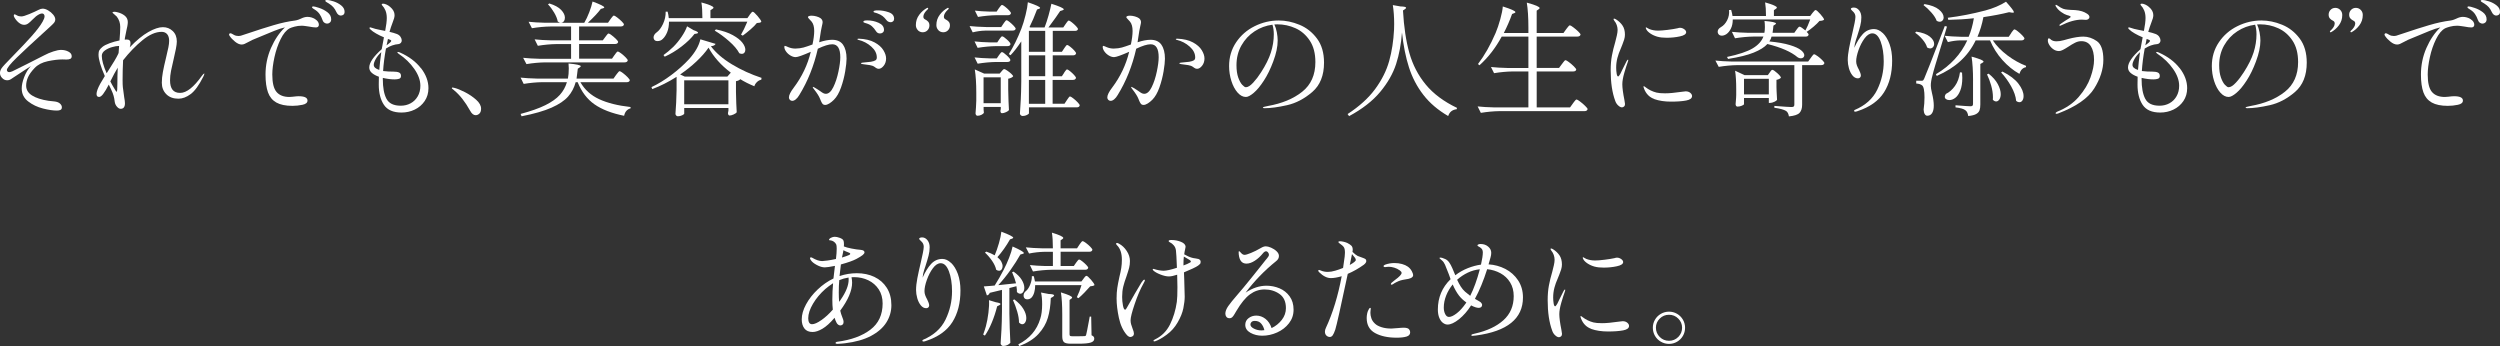 <?xml version="1.0" encoding="UTF-8"?>
<svg id="_レイヤー_2" data-name="レイヤー 2" xmlns="http://www.w3.org/2000/svg" viewBox="0 0 870.11 120.46">
  <rect x="0" y="0" width="870.11" height="120.46" fill="#333333" stroke="none"/>
  <defs>
    <style>
      .cls-1 {
        fill: #fff;
        stroke-width: 0px;
      }
    </style>
  </defs>
  <g id="_レイヤー_1-2" data-name="レイヤー 1">
    <g>
      <path class="cls-1" d="M14.92,37.75c-1.92-.49-3.63-1.3-5.12-2.45-1.49-1.15-2.24-2.65-2.24-4.52,0-1.15.29-2.46.86-3.96.57-1.49,1.35-2.77,2.32-3.83-1,.63-2.79,1.81-5.38,3.53-.95.63-1.45.96-1.5.99-.4.29-.86.43-1.38.43-.66,0-1.24-.26-1.74-.79-.5-.53-.75-1.11-.75-1.74,0-.52.17-1.05.52-1.59.31-.52,1.65-1.96,4-4.34,2.61-2.67,4.78-4.97,6.51-6.9,1.73-1.94,3-3.6,3.8-5.01.46-.8.69-1.43.69-1.89,0-.29-.08-.52-.24-.71-.16-.19-.37-.28-.62-.28-.54,0-1.25.33-2.11.99-.2.14-.63.54-1.29,1.2-.54.57-1.03,1.01-1.46,1.31-.43.3-.89.45-1.38.45-.63,0-1.26-.26-1.89-.77-.63-.52-1.15-1.15-1.55-1.89-.12-.23-.17-.43-.17-.6,0-.26.1-.39.3-.39.11,0,.4.13.86.39.4.23.89.34,1.46.34.54,0,1.48-.28,2.82-.84s2.39-1.04,3.16-1.44c.52-.29,1-.43,1.46-.43.57,0,1.2.2,1.89.6.69.4,1.28.9,1.76,1.48.49.59.73,1.15.73,1.7,0,.37-.11.7-.32.99-.21.29-.48.57-.79.86-.32.29-.56.52-.73.69-.32.32-1.16,1.09-2.54,2.32-3.55,3.21-6.52,5.97-8.9,8.28-2.38,2.31-3.57,3.79-3.57,4.45,0,.17.07.34.21.49.14.16.34.24.6.24s.63-.1,1.12-.3c1.23-.6,2.92-1.44,5.07-2.52,2.15-1.08,4.14-2.09,5.98-3.03,1.03-.55,2.09-1,3.18-1.35,1.09-.36,1.99-.54,2.71-.54.95,0,1.8.2,2.56.6.76.4,1.14.93,1.14,1.59,0,.46-.17.77-.49.92-.33.16-.78.24-1.35.24l-1.33-.04c-1.49,0-3.21.21-5.16.62-1.95.42-3.48,1.21-4.6,2.39-1.09,1.15-1.85,2.21-2.28,3.18-.43.98-.65,1.95-.65,2.92,0,1.43.69,2.58,2.06,3.44,1.38.86,3.28,1.48,5.72,1.85.83.12,1.5.19,2.02.22.86.09,1.51.33,1.96.73.44.4.67.83.67,1.29s-.16.77-.47.92c-.32.16-.73.24-1.25.24-1.35,0-2.98-.24-4.9-.73Z"/>
      <path class="cls-1" d="M71.12,25.71c0,.14-.13.49-.39,1.03-1.49,2.95-2.95,4.96-4.39,6.02-1.43,1.06-2.84,1.59-4.21,1.59-1.81,0-3.22-.52-4.26-1.57-1.03-1.05-1.55-2.37-1.55-3.98,0-1.17.12-2.42.37-3.74.24-1.32.61-2.98,1.1-4.99.37-1.55.64-2.75.82-3.61.17-.86.26-1.61.26-2.24,0-1-.23-1.78-.69-2.32-.46-.54-1.1-.82-1.93-.82-2.06,0-4.28.97-6.64,2.9-2.37,1.93-4.62,4.26-6.77,6.99-.12,2.44-.17,4.73-.17,6.88,0,1.15.03,1.98.09,2.49.09.89.24,2.06.47,3.53.17.89.26,1.58.26,2.06,0,1.29-.5,1.94-1.5,1.94-.43,0-.86-.25-1.29-.75-.43-.5-.69-1.07-.77-1.7-.09-.77-.21-1.47-.39-2.09-.17-.62-.46-1.35-.86-2.21l-.82-1.68c-.69,1.38-1.35,2.48-1.98,3.31-.52.66-.98.99-1.38.99-.6,0-.9-.34-.9-1.03,0-.8.43-1.99,1.29-3.57.72-1.23,1.25-2.12,1.59-2.67-1.46-3.33-2.19-5.82-2.19-7.48,0-.66.1-1.16.3-1.51.2-.34.56-.73,1.07-1.16.52-.43,1.34-.85,2.47-1.27,1.13-.42,2.29-.74,3.46-.97.17-1.95.26-3.51.26-4.69,0-1.35-.4-2.55-1.2-3.61-.17-.2-.47-.47-.88-.8-.42-.33-.62-.54-.62-.62s.06-.15.19-.19c.13-.04.26-.07.41-.07.34,0,.67.04.99.13,1.03.23,1.91.63,2.64,1.2.73.57,1.1,1.32,1.1,2.24,0,.37-.05.84-.15,1.4-.1.56-.22,1.13-.37,1.7-.06.29-.12.57-.17.86-.06.29-.12.56-.17.82-.06.23-.1.46-.13.69-.03.23-.06.45-.09.65.2-.03.44-.04.73-.04.86,0,1.29.41,1.29,1.25,0,.46-.09.95-.26,1.46,2.35-2.44,4.51-4.21,6.49-5.33,1.98-1.12,3.66-1.68,5.03-1.68s2.49.45,3.44,1.35c.95.9,1.42,2.12,1.42,3.63,0,.63-.11,1.48-.32,2.56-.22,1.08-.45,2.16-.71,3.25-.43,1.78-.76,3.25-.99,4.43-.23,1.18-.34,2.26-.34,3.27,0,1.46.29,2.56.86,3.29.57.73,1.46,1.1,2.67,1.1,2.21,0,4.73-1.99,7.57-5.98.4-.52.66-.77.77-.77.06,0,.09.04.09.13ZM37.11,25.5l.69-1.07c1.66-2.58,2.74-4.39,3.22-5.42l.26-.56.17-2.45h-.17c-.57,0-1.33.13-2.26.39-.93.26-1.76.64-2.49,1.16-.73.52-1.1,1.15-1.1,1.89,0,1.46.56,3.48,1.68,6.06ZM40.79,31.3c.04-.43.06-1.12.06-2.06,0-1.95.04-3.84.13-5.68-.75,1.2-1.61,2.79-2.58,4.77.4.8.83,1.58,1.29,2.32.11.17.27.43.47.77.2.34.33.52.39.52.11,0,.19-.21.24-.64Z"/>
      <path class="cls-1" d="M109.71,6.69c.85.53,1.27,1.17,1.27,1.91,0,.32-.09.55-.28.71-.19.16-.42.24-.71.24-.6,0-1.4-.1-2.41-.3-.2-.03-.59-.09-1.16-.17-.57-.09-1.05-.13-1.42-.13-.86,0-1.68.11-2.47.32-.79.21-1.35.41-1.7.58-1.18.63-2.23,1.89-3.16,3.78-.93,1.89-1.65,3.98-2.15,6.28-.5,2.29-.75,4.3-.75,6.02,0,2.9.49,4.92,1.48,6.08.99,1.16,2.49,1.74,4.49,1.74l1.2-.09c.86-.11,1.52-.17,1.98-.17,2.06,0,3.1.5,3.1,1.5,0,.75-.58,1.24-1.74,1.48-1.16.24-2.33.37-3.5.37-2.38,0-4.25-.39-5.61-1.16-1.36-.77-2.33-1.95-2.9-3.53-.57-1.58-.86-3.64-.86-6.19,0-3.27.64-6.36,1.91-9.27,1.28-2.91,2.89-5.3,4.84-7.16l-.34.09c-.8.17-1.94.55-3.42,1.14-1.48.59-3.36,1.37-5.66,2.34l-1.85.77c-.23.11-.73.37-1.5.77-.55.29-.97.5-1.29.65-.32.14-.65.21-.99.21-.72,0-1.48-.33-2.3-.99-.82-.66-1.44-1.32-1.87-1.98-.14-.2-.21-.37-.21-.52,0-.11.04-.21.13-.3s.19-.13.3-.13c.17,0,.36.06.56.17.06.03.3.17.73.41.43.24.96.37,1.59.37.14,0,.39-.03.73-.09.09-.03.96-.32,2.62-.86,3.21-1.09,6.16-2.03,8.84-2.82,2.68-.79,5.15-1.33,7.42-1.61.43-.06.84-.17,1.25-.32.4-.16.66-.26.77-.32.86-.43,1.63-.64,2.32-.64.97,0,1.88.27,2.73.79ZM112.96,7.93c-.32-.19-.55-.49-.69-.92-.29-.83-.64-1.54-1.05-2.13-.42-.59-.97-1.1-1.66-1.53-.09-.06-.22-.14-.41-.26-.19-.11-.32-.21-.41-.3-.09-.09-.13-.17-.13-.26,0-.2.14-.3.43-.3.31,0,1,.17,2.04.52,1.05.34,2.01.85,2.88,1.51.87.66,1.31,1.48,1.31,2.45,0,.49-.14.86-.43,1.12-.29.26-.62.39-.99.39-.29,0-.59-.09-.9-.28ZM117.8,5.14c-.27-.19-.49-.47-.67-.84-.34-.75-.71-1.34-1.1-1.79-.39-.44-.92-.88-1.61-1.31-.17-.11-.35-.22-.54-.32-.19-.1-.34-.2-.47-.3s-.19-.21-.19-.32c0-.17.17-.26.52-.26.63,0,1.44.17,2.43.5.99.33,1.86.8,2.62,1.42.76.62,1.14,1.34,1.14,2.17,0,.49-.14.83-.41,1.03-.27.2-.58.3-.92.3-.26,0-.52-.09-.8-.28Z"/>
      <path class="cls-1" d="M146.52,23.71c1.73,2.25,2.6,4.58,2.6,6.99,0,1.69-.44,3.18-1.31,4.47-.88,1.29-2.03,2.28-3.46,2.97-1.43.69-2.97,1.03-4.6,1.03-2.9,0-4.94-.9-6.13-2.69-1.19-1.79-1.79-4.13-1.79-7.03,0-1.23.01-2.15.04-2.75-1-.34-1.81-.78-2.43-1.31-.62-.53-.92-1.17-.92-1.91,0-1.66,1.45-3.78,4.34-6.36.26-1.52.52-2.89.77-4.13-.98-.4-1.89-.84-2.73-1.33-.85-.49-1.47-.93-1.87-1.33-.06-.06-.14-.14-.26-.26-.12-.11-.17-.21-.17-.3,0-.17.09-.26.26-.26.06,0,.26.06.6.17.69.26,1.57.49,2.64.69,1.07.2,1.73.33,1.96.39.37-1.92.56-3.42.56-4.51,0-1-.16-1.88-.47-2.62-.32-.72-.66-1.26-1.03-1.63-.17-.17-.26-.32-.26-.43,0-.2.16-.3.47-.3s.7.1,1.16.3c.46.2.89.47,1.29.82,1.03.86,1.55,1.82,1.55,2.88,0,.34-.06.72-.17,1.12-.11.4-.3.93-.56,1.59-.37.95-.72,1.98-1.03,3.1,1,.23,1.88.49,2.62.77.54.23.95.56,1.23.99.27.43.41.85.41,1.25,0,.34-.11.63-.34.86-.23.23-.49.36-.77.39-1.49.11-2.95.63-4.39,1.55-.52,2.84-.85,5.45-.99,7.83l.43.04c.83.11,1.91.17,3.22.17.8,0,1.43.1,1.89.3.46.2.69.6.69,1.2,0,.52-.22.85-.67.99-.45.14-.95.21-1.53.21-1.26,0-2.64-.17-4.13-.52v.43c0,2.95.42,5.23,1.27,6.84.85,1.61,2.5,2.41,4.97,2.41,1.26,0,2.41-.28,3.44-.84,1.03-.56,1.86-1.37,2.47-2.43.62-1.06.92-2.29.92-3.7,0-1.86-.7-3.81-2.11-5.83-1.41-2.02-3.2-3.76-5.38-5.22-.34-.23-.52-.42-.52-.56,0-.09.07-.13.21-.13.2,0,.44.07.73.21,3.1,1.38,5.51,3.19,7.25,5.44ZM132.01,24.34c.14-1.83.37-3.9.69-6.19-.8.75-1.44,1.53-1.91,2.37-.47.83-.71,1.52-.71,2.06,0,.77.65,1.36,1.94,1.76ZM135.02,13.54l-.26,1.29-.22.95c.4-.29.77-.58,1.12-.88.34-.3.52-.52.52-.67,0-.11-.09-.22-.26-.32-.17-.1-.34-.17-.49-.21-.16-.04-.27-.08-.32-.11l-.09-.04Z"/>
      <path class="cls-1" d="M157.98,31.35c-.11-.09-.27-.2-.45-.34-.19-.14-.28-.26-.28-.34,0-.14.1-.21.3-.21.11,0,.37.06.77.17.89.23,2.06.72,3.53,1.46,1.46.75,2.76,1.63,3.89,2.64,1.13,1.02,1.7,2.04,1.7,3.08,0,.77-.19,1.35-.58,1.72-.39.37-.82.56-1.31.56-.72,0-1.35-.5-1.89-1.5-1.75-3.15-3.64-5.56-5.68-7.22Z"/>
      <path class="cls-1" d="M214.44,26.06c.11-.14.26-.34.45-.58.19-.24.34-.42.45-.54.11-.11.23-.17.34-.17.17,0,.55.22,1.14.67.59.45,1.13.92,1.63,1.44.5.52.75.88.75,1.08-.12.43-.47.65-1.08.65h-16.12c1.49,2.61,3.67,4.58,6.54,5.91,2.87,1.33,6.51,2.24,10.92,2.73v.47c-.57.14-1.05.43-1.44.86s-.65,1-.8,1.72c-4.3-.86-7.73-2.19-10.3-3.98-2.57-1.79-4.52-4.36-5.87-7.72h-.69c-.52,1.92-1.4,3.59-2.64,5.01-1.25,1.42-3.16,2.7-5.74,3.85-2.58,1.15-6.06,2.15-10.45,3.01l-.34-.82c3.55-.95,6.43-1.96,8.62-3.05,2.19-1.09,3.87-2.28,5.03-3.57,1.16-1.29,1.98-2.77,2.47-4.43h-8.6c-2.04.03-4.19.23-6.45.6l-1.07-2.19c1.58.17,3.48.29,5.72.34h10.75c.2-1,.3-2.18.3-3.53,0-.46-.03-1.03-.09-1.72,2.84.26,4.26.57,4.26.95,0,.11-.12.24-.34.39l-.69.47c-.17,1.52-.32,2.67-.43,3.44h12.86l.9-1.29ZM213.84,19.22c.09-.11.21-.29.39-.54.17-.24.32-.43.45-.56.13-.13.25-.19.37-.19.17,0,.54.21,1.12.64.57.43,1.1.9,1.59,1.4.49.5.73.85.73,1.05-.11.46-.49.69-1.12.69h-27.69c-2.04.03-4.19.23-6.45.6l-1.16-2.19c1.58.17,3.48.29,5.72.34h10.97v-5.12h-5.12c-2.04.03-4.19.23-6.45.6l-1.12-2.24c1.58.17,3.48.29,5.72.34h6.97v-4.82h-7.18c-2.04.03-4.19.23-6.45.6l-1.16-2.24c1.58.17,3.48.29,5.72.34h5.46c-.32,0-.66-.14-1.03-.43-.17-.95-.59-1.98-1.25-3.1s-1.38-2.08-2.15-2.88l.47-.3c1.86.57,3.23,1.32,4.11,2.24.87.92,1.31,1.82,1.31,2.71,0,.49-.12.9-.37,1.23-.24.33-.57.51-.97.54h8.08c.63-1.06,1.21-2.29,1.74-3.68.53-1.39.91-2.63,1.14-3.72,2.72,1,4.08,1.69,4.08,2.06,0,.12-.14.21-.43.3l-.77.21c-1,1.35-2.51,2.95-4.51,4.82h7.01l.86-1.25c.09-.11.22-.29.41-.54.19-.24.34-.42.45-.54.11-.11.23-.17.34-.17.17,0,.54.22,1.12.65.57.43,1.11.9,1.61,1.4.5.5.75.85.75,1.05-.09.46-.46.69-1.12.69h-14.49v4.82h8.26l.86-1.16c.11-.14.25-.32.41-.54.16-.22.29-.38.41-.5.11-.11.23-.17.34-.17.17,0,.53.21,1.08.62.54.42,1.05.86,1.53,1.33.47.47.71.81.71,1.01-.12.46-.47.69-1.08.69h-12.51v5.12h11.44l.86-1.25Z"/>
      <path class="cls-1" d="M235.47,26.75c-2.87,1.81-5.69,3.23-8.47,4.26l-.26-.69c2.26-1.06,4.56-2.46,6.9-4.21,2.34-1.75,4.41-3.6,6.21-5.55,2.12-2.38,3.43-4.67,3.91-6.88l5.29,1.59c-.17.46-.72.73-1.63.82,1.72,2.29,4.17,4.4,7.35,6.32,3.18,1.92,6.61,3.48,10.28,4.69l-.09.64c-.57.12-1.08.39-1.53.84-.45.44-.74.92-.88,1.44-1.78-.72-3.46-1.56-5.03-2.54l.13.09c-.12.14-.31.28-.58.41-.27.13-.58.22-.92.28v3.7c.06,3.01.14,5.38.26,7.09-.14.26-.5.52-1.05.77-.56.26-1.04.39-1.44.39-.17,0-.31-.09-.41-.26s-.15-.37-.15-.6l.17-.86v-.9h-15.39v1.94c0,.17-.24.37-.73.6s-.99.34-1.5.34c-.2,0-.39-.09-.56-.26s-.26-.37-.26-.6c.2-2.49.33-5.25.39-8.26v-4.6ZM260.88,5.2c.09-.09.21-.24.37-.47.16-.23.29-.39.41-.49.11-.1.23-.15.34-.15.26,0,.82.5,1.68,1.51.86,1,1.29,1.66,1.29,1.98-.14.17-.32.28-.54.32-.22.04-.55.08-1.01.11-.54.69-1.29,1.44-2.24,2.26s-1.84,1.53-2.67,2.13l-.6-.34c.63-1.03,1.36-2.54,2.19-4.51h-27.26c0,1.38-.21,2.58-.62,3.61-.42,1.03-.94,1.83-1.57,2.41-.49.49-1.09.73-1.81.73-.6,0-1-.2-1.2-.6-.11-.2-.17-.43-.17-.69,0-.32.09-.62.28-.92.19-.3.44-.57.75-.79.86-.6,1.61-1.59,2.26-2.97.64-1.38.95-2.8.92-4.26h.69c.2.77.33,1.52.39,2.24h11.7c0-2.29-.12-4.11-.34-5.46,2.81.77,4.21,1.38,4.21,1.81,0,.14-.12.29-.34.43l-.73.47v2.75h12.86l.77-1.08ZM241.36,10.49c1.06.34,1.59.65,1.59.9,0,.14-.16.24-.47.3l-.77.13c-1.09,1.43-2.58,2.88-4.47,4.34-1.89,1.46-3.86,2.65-5.89,3.57l-.43-.56c1.09-.77,2.24-1.73,3.44-2.88,1.03-1.03,1.99-2.21,2.88-3.53s1.52-2.52,1.89-3.61l2.24,1.33ZM238.31,26.66h14.84l1.2-1.38c-3.41-2.58-5.99-5.47-7.74-8.69-1.09,1.58-2.49,3.17-4.21,4.79-1.72,1.62-3.61,3.13-5.68,4.54l1.59.73ZM238.13,27.95v8.34h15.39v-8.34h-15.39ZM249.18,10.23c2.38.49,4.34,1.15,5.87,2,1.53.85,2.64,1.72,3.33,2.62.69.9,1.03,1.73,1.03,2.47,0,.43-.12.77-.34,1.03-.23.26-.53.39-.9.39-.23,0-.52-.07-.86-.21-.69-1.32-1.87-2.72-3.55-4.19-1.68-1.48-3.35-2.7-5.01-3.68l.43-.43Z"/>
      <path class="cls-1" d="M293.41,15.59c.82,1.16,1.23,2.77,1.23,4.84,0,1.03-.16,2.49-.47,4.39-.32,1.89-.8,3.77-1.46,5.63-.66,1.86-1.48,3.28-2.45,4.26-.52.52-1.05.95-1.59,1.29-.54.34-1.03.52-1.46.52s-.75-.14-.97-.43c-.21-.29-.39-.62-.54-.99-.14-.37-.24-.62-.3-.73-.32-.83-1-1.92-2.06-3.27-.32-.37-.47-.63-.47-.77,0-.06.04-.09.13-.09.14,0,.7.32,1.68.95l.77.52c.46.34.83.59,1.12.73.29.14.57.21.86.21.97,0,1.84-.77,2.6-2.32.76-1.55,1.35-3.35,1.78-5.4.43-2.05.65-3.72.65-5.01,0-3.01-.93-4.51-2.79-4.51-1.2,0-2.88.52-5.03,1.55-1.35,5.96-3.5,11.34-6.45,16.12-.37.63-.77,1.12-1.2,1.48-.43.36-.85.54-1.25.54-.32,0-.59-.11-.82-.34-.23-.23-.34-.52-.34-.86,0-.8.56-1.94,1.68-3.4,2.87-3.81,4.84-7.97,5.93-12.47-2.81,1.23-4.56,1.85-5.25,1.85-.6,0-1.21-.19-1.83-.56-.62-.37-1.13-.84-1.53-1.4-.4-.56-.6-1.08-.6-1.57,0-.26.07-.39.21-.39.11,0,.29.06.54.17.24.12.44.2.58.26.8.34,1.63.52,2.49.52,1.12-.03,2.06-.15,2.84-.37.77-.21,1.82-.57,3.14-1.05.4-1.86.6-3.43.6-4.69,0-1.46-.3-2.55-.9-3.27-.2-.23-.47-.52-.79-.86-.33-.34-.5-.57-.5-.69,0-.17.12-.3.37-.39.24-.09.55-.13.92-.13.55,0,1.12.09,1.72.26.6.17,1.07.39,1.42.64.46.37.69.83.69,1.38,0,.23-.09.69-.26,1.38-.14.57-.26,1.13-.34,1.68-.2,1.49-.4,2.79-.6,3.91,1.72-.57,3.23-.86,4.52-.86,1.72,0,2.99.58,3.8,1.74ZM304.38,14.75c1.42.77,2.44,1.68,3.07,2.71.63,1.03.95,1.99.95,2.88,0,1-.28,1.86-.84,2.56-.56.7-1.14,1.05-1.74,1.05-.34,0-.66-.11-.95-.32-.29-.21-.46-.34-.52-.37-.4-.29-.95-.49-1.63-.6-.69-.11-1.5-.23-2.45-.34-.4-.06-.6-.14-.6-.26,0-.14.17-.23.52-.26,1.86-.2,2.84-.3,2.92-.3.77-.14,1.31-.31,1.61-.52.3-.2.45-.53.45-.99,0-1.38-.64-2.64-1.93-3.78-1.29-1.15-2.77-1.92-4.43-2.32-.26-.06-.39-.14-.39-.26s.17-.17.52-.17c2.21.09,4.02.52,5.44,1.29ZM301.11,8c-.21-.06-.37-.12-.47-.19-.1-.07-.15-.16-.15-.28,0-.29.46-.43,1.38-.43,1.38,0,2.69.28,3.93.84,1.25.56,1.87,1.38,1.87,2.47,0,.37-.14.67-.41.9-.27.23-.6.34-.97.34-.6,0-1.06-.26-1.38-.77-.46-.72-.94-1.3-1.44-1.74-.5-.44-1.14-.78-1.91-1.01-.09-.03-.24-.07-.45-.13ZM309.3,4.26c1.26.43,1.89,1.19,1.89,2.28,0,.37-.12.67-.37.88-.24.21-.49.32-.75.32-.63,0-1.13-.23-1.5-.69-.49-.63-.95-1.12-1.4-1.46-.45-.34-1.05-.66-1.83-.95-.23-.09-.44-.15-.64-.19-.2-.04-.37-.09-.49-.15-.13-.06-.19-.14-.19-.26,0-.29.5-.43,1.5-.43,1.26,0,2.52.21,3.78.65Z"/>
      <path class="cls-1" d="M319.47,10.51c-.47-.47-.71-1.07-.71-1.78,0-1.35.39-2.54,1.18-3.59.79-1.05,1.7-1.84,2.73-2.39l.17-.04c.06,0,.11.03.15.09.04.06.06.12.06.17,0,.09-.03.16-.09.21-1.06.95-1.59,1.82-1.59,2.62,0,.46.2.77.6.95.46.23.82.5,1.1.82.27.32.41.75.41,1.29,0,.66-.22,1.22-.67,1.68-.45.46-1,.69-1.66.69s-1.23-.24-1.7-.71ZM326.61,10.51c-.47-.47-.71-1.07-.71-1.78,0-1.35.39-2.54,1.18-3.59.79-1.05,1.7-1.84,2.73-2.39l.17-.04c.06,0,.11.03.15.09.04.06.06.12.06.17,0,.09-.03.16-.09.21-1.06.95-1.59,1.82-1.59,2.62,0,.46.2.77.6.95.46.23.82.5,1.1.82s.41.75.41,1.29c0,.66-.22,1.22-.67,1.68-.44.46-1,.69-1.66.69s-1.23-.24-1.7-.71Z"/>
      <path class="cls-1" d="M342.84,10.66c-1.38.03-2.81.23-4.3.6l-1.08-2.19c1.58.17,3.48.29,5.72.34h5.29l.77-1.16c.09-.11.21-.29.37-.52.16-.23.29-.4.41-.52.11-.11.23-.17.34-.17.17,0,.52.21,1.03.62.52.42,1,.86,1.44,1.33.44.47.67.81.67,1.01-.09.43-.44.64-1.07.64h-9.59ZM347.78,13.72c.09-.11.2-.27.34-.47.14-.2.26-.35.37-.45.1-.1.21-.15.32-.15.29,0,.84.37,1.66,1.12.82.75,1.23,1.28,1.23,1.59-.09.46-.43.69-1.03.69h-3.96c-2.04.03-4.19.23-6.45.6l-1.08-2.24c1.46.17,3.24.29,5.33.34h2.58l.69-1.03ZM347.65,19.26c.09-.11.21-.28.37-.5.16-.21.29-.37.39-.47.1-.1.21-.15.32-.15.29,0,.84.39,1.68,1.16.83.77,1.25,1.32,1.25,1.63-.09.43-.43.64-1.03.64h-3.91c-2.04.03-4.19.23-6.45.6l-1.08-2.19c1.43.17,3.18.29,5.25.34h2.49l.73-1.08ZM342.32,37.93c.03.29.05.54.06.77.01.23.04.39.06.47-.06.26-.32.51-.77.75-.46.24-.95.37-1.46.37-.2,0-.37-.09-.49-.26-.13-.17-.19-.37-.19-.6.11-1.18.2-2.65.26-4.43v-2.67c0-3.27-.17-5.99-.52-8.17l3.27,1.46h5.38l.65-.77c.09-.09.22-.24.41-.47.19-.23.37-.34.54-.34s.52.17,1.03.52c.52.34.99.72,1.42,1.12.43.4.65.7.65.9-.37.4-.95.67-1.72.82v3.7c.06,3.04.14,5.43.26,7.18-.14.26-.48.51-1.01.75-.53.24-1,.37-1.4.37-.37,0-.56-.29-.56-.86.03-.09.05-.18.06-.28.01-.1.04-.21.07-.32v-.73h-5.98v.73ZM347.65,2.88c.09-.11.21-.28.37-.5.16-.21.29-.38.41-.49.11-.11.23-.17.34-.17.17,0,.52.2,1.03.6.52.4.99.83,1.42,1.29.43.46.64.79.64.99-.11.46-.46.69-1.03.69h-4c-2.04.03-4.19.23-6.45.6l-1.08-2.19c1.43.17,3.15.29,5.16.34h2.41l.77-1.16ZM342.32,26.92v8.99h5.98v-8.99h-5.98ZM370.32,25.37c.09-.14.21-.32.37-.54.16-.21.29-.38.39-.5.1-.11.21-.17.32-.17.17,0,.52.21,1.03.62.52.42.99.86,1.42,1.33.43.47.64.81.64,1.01-.12.46-.47.69-1.08.69h-7.05v8.3h4.13l.82-1.25c.09-.11.21-.29.37-.54.16-.24.29-.43.41-.56.11-.13.23-.19.34-.19.17,0,.54.22,1.1.65.56.43,1.08.9,1.55,1.4.47.5.71.85.71,1.05-.09.46-.43.69-1.03.69h-16.64v2.06c0,.14-.22.34-.67.58-.44.24-.95.37-1.53.37-.23,0-.44-.09-.64-.26-.2-.17-.3-.37-.3-.6.11-1.69.22-3.33.3-4.92.09-1.59.14-3.68.17-6.26v-13.93c-1.35,2.04-2.59,3.64-3.74,4.82l-.6-.39c1.6-2.52,3.07-5.49,4.39-8.9.52-1.35,1-2.92,1.44-4.71.44-1.79.71-3.27.8-4.45,1.58.55,2.68.97,3.31,1.27.63.3.95.54.95.71,0,.12-.12.22-.34.3l-.73.26c-.86,2.32-1.74,4.36-2.62,6.11l.3.13h4.95c.49-1.26.95-2.66,1.38-4.19.43-1.53.76-2.89.99-4.06,2.87.92,4.3,1.56,4.3,1.94,0,.14-.14.26-.43.34l-.82.26c-.69,1.09-2.05,3-4.08,5.72h5.16l.82-1.2c.09-.11.21-.29.37-.52.16-.23.29-.4.41-.52.11-.11.23-.17.34-.17.17,0,.52.21,1.05.62.53.42,1.02.86,1.46,1.33.44.47.67.81.67,1.01-.09.43-.44.64-1.07.64h-7.7v7.27h3.18l.77-1.16c.09-.14.21-.32.37-.54.16-.22.29-.38.39-.5.1-.11.21-.17.32-.17.17,0,.52.2,1.03.6.52.4.99.84,1.42,1.31.43.47.64.81.64,1.01-.12.46-.47.69-1.08.69h-7.05v7.27h3.18l.77-1.16ZM363.78,18.02v-7.27h-5.68v7.27h5.68ZM358.1,26.53h5.68v-7.27h-5.68v7.27ZM363.78,27.82h-5.68v8.3h5.68v-8.3Z"/>
      <path class="cls-1" d="M404.22,15.59c.82,1.16,1.23,2.77,1.23,4.84,0,1.03-.16,2.49-.47,4.39-.32,1.89-.8,3.77-1.46,5.63-.66,1.86-1.48,3.28-2.45,4.26-.52.52-1.05.95-1.59,1.29-.55.34-1.03.52-1.46.52s-.75-.14-.97-.43c-.21-.29-.39-.62-.54-.99-.14-.37-.24-.62-.3-.73-.32-.83-1-1.92-2.06-3.27-.32-.37-.47-.63-.47-.77,0-.06.04-.09.13-.09.14,0,.7.32,1.68.95l.77.52c.46.34.83.59,1.12.73.29.14.57.21.86.21.97,0,1.84-.77,2.6-2.32.76-1.55,1.35-3.35,1.78-5.4.43-2.05.65-3.72.65-5.01,0-3.01-.93-4.51-2.79-4.51-1.2,0-2.88.52-5.03,1.55-1.35,5.96-3.5,11.34-6.45,16.12-.37.63-.77,1.12-1.2,1.48-.43.36-.85.54-1.25.54-.32,0-.59-.11-.82-.34-.23-.23-.34-.52-.34-.86,0-.8.56-1.94,1.68-3.4,2.87-3.81,4.84-7.97,5.93-12.47-2.81,1.23-4.56,1.85-5.25,1.85-.6,0-1.21-.19-1.83-.56-.62-.37-1.13-.84-1.53-1.4-.4-.56-.6-1.08-.6-1.57,0-.26.07-.39.21-.39.11,0,.29.06.54.17.24.12.44.2.58.26.8.34,1.63.52,2.49.52,1.12-.03,2.06-.15,2.84-.37.77-.21,1.82-.57,3.14-1.05.4-1.86.6-3.43.6-4.69,0-1.46-.3-2.55-.9-3.27-.2-.23-.47-.52-.79-.86-.33-.34-.5-.57-.5-.69,0-.17.12-.3.37-.39.24-.09.55-.13.92-.13.54,0,1.12.09,1.72.26.6.17,1.07.39,1.42.64.46.37.69.83.69,1.38,0,.23-.09.69-.26,1.38-.14.57-.26,1.13-.34,1.68-.2,1.49-.4,2.79-.6,3.91,1.72-.57,3.23-.86,4.52-.86,1.72,0,2.99.58,3.8,1.74ZM415.19,14.75c1.42.77,2.44,1.68,3.07,2.71.63,1.03.95,1.99.95,2.88,0,1-.28,1.86-.84,2.56-.56.7-1.14,1.05-1.74,1.05-.34,0-.66-.11-.95-.32-.29-.21-.46-.34-.52-.37-.4-.29-.95-.49-1.63-.6-.69-.11-1.5-.23-2.45-.34-.4-.06-.6-.14-.6-.26,0-.14.17-.23.52-.26,1.86-.2,2.84-.3,2.92-.3.77-.14,1.31-.31,1.61-.52.3-.2.45-.53.45-.99,0-1.38-.64-2.64-1.93-3.78-1.29-1.15-2.77-1.92-4.43-2.32-.26-.06-.39-.14-.39-.26s.17-.17.52-.17c2.21.09,4.02.52,5.44,1.29Z"/>
      <path class="cls-1" d="M452.27,8.62c2.41.99,4.44,2.58,6.08,4.77,1.65,2.19,2.47,5,2.47,8.41,0,4.47-1.37,7.88-4.11,10.23-2.74,2.35-5.66,3.88-8.77,4.58-3.11.7-5.71,1.05-7.8,1.05-.4,0-.6-.07-.6-.21,0-.17.57-.36,1.72-.56,4.9-.86,8.89-2.51,11.95-4.95,3.07-2.44,4.6-5.88,4.6-10.32,0-3.04-.65-5.54-1.96-7.5-1.3-1.96-2.96-3.4-4.97-4.3-2.01-.9-4.1-1.35-6.28-1.35-.49,0-.85.01-1.07.04.37.75.66,1.65.86,2.71.2,1.06.3,2.02.3,2.88,0,2.12-.52,4.56-1.55,7.31-.95,2.55-2.03,4.77-3.25,6.64-1.22,1.88-2.39,3.3-3.53,4.26-1.13.96-2.04,1.44-2.73,1.44-1.03,0-2-.51-2.9-1.53-.9-1.02-1.62-2.36-2.15-4.02-.53-1.66-.8-3.4-.8-5.2,0-3.1.82-5.86,2.45-8.28,1.63-2.42,3.78-4.29,6.45-5.61,2.67-1.32,5.46-1.98,8.38-1.98,2.38,0,4.77.49,7.18,1.48ZM442.86,8.6c-2.24.29-4.31,1.05-6.21,2.3-1.91,1.25-3.43,2.89-4.58,4.92-1.15,2.04-1.72,4.33-1.72,6.88,0,1.72.21,3.15.62,4.3.42,1.15.88,1.99,1.4,2.54.52.55.93.82,1.25.82.72,0,1.57-.54,2.56-1.61.99-1.08,1.9-2.27,2.73-3.59,1.61-2.49,2.75-4.79,3.42-6.9.67-2.11,1.01-4.21,1.01-6.3,0-1.26-.16-2.38-.47-3.35Z"/>
      <path class="cls-1" d="M487.49,2.24c1.26.03,1.89.19,1.89.47,0,.14-.13.3-.39.47l-.69.47c.32,5.71,1.05,10.62,2.21,14.75s3.06,7.8,5.7,11.01c2.64,3.21,6.26,5.92,10.88,8.13l-.09.47c-.75.09-1.36.31-1.85.69-.49.37-.86.93-1.12,1.68-3.55-2.06-6.44-4.52-8.64-7.37-2.21-2.85-3.88-6.04-5.01-9.57-1.13-3.53-1.94-7.57-2.43-12.13-.29,3.98-.97,7.64-2.04,10.96-1.08,3.33-2.92,6.56-5.53,9.7-2.61,3.14-6.22,5.96-10.84,8.45l-.52-.73c4.1-2.67,7.3-5.58,9.61-8.73,2.31-3.15,3.93-6.39,4.86-9.72.93-3.33,1.5-6.98,1.7-10.96.03-.43.04-1.08.04-1.93,0-2.44-.16-4.63-.47-6.58l2.71.47Z"/>
      <path class="cls-1" d="M543.61,22.32c.09-.11.23-.31.43-.58.2-.27.37-.47.49-.6s.25-.19.37-.19c.17,0,.57.23,1.18.69.62.46,1.19.95,1.72,1.48s.8.9.8,1.1c-.09.43-.44.65-1.08.65h-12.68v12.51h11.61l.99-1.38c.09-.11.23-.31.43-.58.2-.27.37-.47.5-.6.13-.13.25-.19.37-.19.17,0,.57.24,1.2.71.63.47,1.23.98,1.78,1.53.56.54.84.92.84,1.12-.12.46-.47.69-1.08.69h-29.63c-2.04.03-4.19.23-6.45.6l-1.12-2.24c1.58.17,3.48.29,5.72.34h11.95v-12.51h-5.5c-2.04.03-4.19.23-6.45.6l-1.08-2.15c1.58.17,3.48.29,5.72.34h7.31v-10.92h-9.29c-2.15,3.96-4.73,7.28-7.74,9.98l-.52-.43c2.29-3.01,4.34-6.62,6.15-10.84.57-1.35,1.11-2.93,1.61-4.75.5-1.82.8-3.3.88-4.45,2.92.92,4.39,1.58,4.39,1.98,0,.14-.13.26-.39.34l-.77.3c-.8,2.24-1.76,4.44-2.88,6.62h8.56v-1.76c0-3.61-.19-6.55-.56-8.82,1.66.46,2.82.84,3.48,1.14.66.3.99.55.99.75,0,.14-.12.29-.34.43l-.69.47v7.78h9.33l.95-1.33c.11-.14.26-.34.45-.58.19-.24.34-.43.47-.56s.25-.19.37-.19c.17,0,.57.23,1.18.69.62.46,1.19.95,1.72,1.46.53.52.8.87.8,1.07-.12.46-.49.69-1.12.69h-14.15v10.92h7.78l.99-1.33Z"/>
      <path class="cls-1" d="M563.19,36.7c-.47-.44-.81-.97-1.01-1.57-1.06-2.84-1.59-6.38-1.59-10.62,0-1.92.14-3.64.43-5.16.29-1.52.67-3.1,1.16-4.73.2-.77.39-1.53.56-2.28.17-.75.26-1.39.26-1.94s-.1-1.1-.3-1.68c-.2-.57-.46-1.03-.77-1.38-.23-.32-.34-.53-.34-.65,0-.14.06-.21.17-.21.17,0,.4.09.69.26.95.6,1.7,1.32,2.26,2.15.56.83.84,1.89.84,3.18,0,.55-.09,1.1-.26,1.68-.17.57-.37,1.13-.6,1.68-.23.54-.37.9-.43,1.08-.66,1.49-1.1,2.71-1.33,3.65-.29,1.12-.43,2.25-.43,3.4,0,.75.06,1.44.17,2.08.11.65.29.97.52.97.14,0,.39-.29.73-.86l.77-1.59,1.46-2.92c.2-.31.34-.47.43-.47s.13.06.13.17l-.13.52c-.37,1-.79,2.3-1.25,3.89-.46,1.59-.69,2.92-.69,3.98,0,1.23.24,3.07.73,5.5.14.77.21,1.23.21,1.38,0,.37-.11.66-.34.86s-.47.3-.73.3c-.4,0-.84-.22-1.31-.67ZM575.77,34.46c-1.66-.59-2.84-1.76-3.53-3.5-.17-.43-.26-.69-.26-.77,0-.11.06-.17.17-.17.09,0,.19.05.32.15.13.1.24.18.32.24,1.12.86,2.37,1.46,3.74,1.81.66.17,1.65.26,2.97.26,1.46,0,3.37-.17,5.72-.52l1.46-.17c.66,0,1.2.17,1.61.52.42.34.62.72.62,1.12,0,.77-.68,1.29-2.04,1.55-1.36.26-3.13.39-5.31.39s-4.14-.29-5.8-.88ZM576.97,12.81c-.95-.26-1.78-.63-2.52-1.12-.73-.49-1.23-.99-1.48-1.5-.12-.23-.17-.4-.17-.52,0-.09.04-.13.13-.13s.24.07.45.22c.21.14.42.26.62.34.92.37,1.95.56,3.1.56.8,0,1.9-.09,3.29-.26,1.39-.17,2.54-.36,3.46-.56.34-.11.62-.17.82-.17.54,0,1.05.16,1.5.49.46.33.69.68.69,1.05,0,.66-.73,1.15-2.19,1.46-1.46.32-3,.47-4.6.47-1.26,0-2.29-.11-3.1-.34Z"/>
      <path class="cls-1" d="M632.59,19.52c.59.43,1.13.9,1.63,1.4.5.5.75.85.75,1.05-.12.46-.47.69-1.08.69h-6.67v13.8c0,1.23-.3,2.17-.9,2.82-.6.64-1.83,1.05-3.7,1.23-.14-.92-.47-1.55-.99-1.89-.72-.46-2.08-.83-4.08-1.12v-.64c3.33.26,5.3.39,5.93.39.4,0,.67-.06.82-.19.14-.13.21-.35.21-.67v-13.72h-19.87c-2.04.03-4.19.23-6.45.6l-1.16-2.19c1.58.17,3.48.29,5.72.34h26.57l.9-1.25c.09-.11.22-.29.39-.54.17-.24.32-.43.45-.56.13-.13.25-.19.37-.19.17,0,.55.22,1.14.65ZM597.96,11.65c-.09-.23-.13-.43-.13-.6,0-.66.39-1.2,1.16-1.63.86-.49,1.57-1.27,2.13-2.36.56-1.09.78-2.28.67-3.57l.73-.04c.23.8.39,1.5.47,2.11h11.65c0-1.92-.1-3.5-.3-4.73,2.72.77,4.09,1.38,4.09,1.81,0,.14-.12.29-.34.43l-.69.47v2.02h12.64l.77-1.03c.09-.09.21-.23.37-.43.16-.2.29-.35.41-.45.11-.1.23-.15.34-.15.26,0,.81.48,1.66,1.44.84.96,1.27,1.6,1.27,1.91-.26.26-.79.4-1.59.43-.52.6-1.2,1.27-2.06,2-.86.73-1.65,1.33-2.37,1.79l-.13-.09c.52.52.77.87.77,1.07-.09.46-.43.69-1.03.69h-11.87c-.11.55-.37,1.1-.77,1.68,2.95.29,5.34.71,7.16,1.27,1.82.56,3.11,1.15,3.87,1.78.76.63,1.14,1.22,1.14,1.76,0,.32-.12.57-.34.77-.23.2-.52.3-.86.3-.43,0-.82-.13-1.16-.39-2.18-1.86-5.68-3.4-10.49-4.6-1,1.12-2.59,2.11-4.75,2.99-2.17.88-5.14,1.61-8.92,2.21l-.39-.69c4.07-.86,7.05-1.86,8.94-2.99,1.89-1.13,3.14-2.5,3.74-4.11h-3.44c-2.04.03-4.19.23-6.45.6l-1.08-2.24c1.58.17,3.48.29,5.72.34h5.59c.11-.54.17-1.2.17-1.98,0-.83-.04-1.55-.13-2.15,2.67.23,4,.53,4,.9,0,.09-.1.2-.3.34l-.6.39c-.03.2-.06.56-.11,1.08-.04.52-.11.99-.19,1.42h7.57l.77-1.08c.11-.14.28-.36.49-.64.21-.29.41-.43.58-.43.14,0,.42.14.82.41.4.27.8.58,1.2.92.52-.92,1.08-2.19,1.68-3.83h-26.96c0,1.23-.21,2.29-.64,3.16-.43.88-.96,1.53-1.59,1.96-.54.34-1.06.52-1.55.52-.66,0-1.1-.26-1.33-.77ZM617.5,35.45c-.53.24-1.01.37-1.44.37h-.43v-1.72h-8.64v2.15c0,.14-.25.32-.75.54-.5.21-1.01.32-1.53.32-.2,0-.36-.09-.47-.26-.12-.17-.17-.37-.17-.6.09-.77.14-1.5.17-2.19l.04-1.03v-2.06c0-2.52-.13-4.64-.39-6.36l3.31,1.55h8.08l.65-.9c.06-.09.15-.22.28-.41.13-.19.24-.32.34-.41.1-.09.21-.13.32-.13.29,0,.85.38,1.7,1.14.84.76,1.27,1.3,1.27,1.61-.12.14-.32.29-.6.43-.29.14-.6.24-.95.3v2.41l.04,1.42c.03,1.09.09,2.14.17,3.14-.14.23-.48.47-1.01.71ZM606.99,32.85h8.64v-5.42h-8.64v5.42Z"/>
      <path class="cls-1" d="M655.28,11.48c.97.92,1.76,2.21,2.37,3.87.6,1.66.9,3.58.9,5.76,0,4.36-.94,8.03-2.82,11.01-1.88,2.98-4.97,5.17-9.27,6.58-.32.11-.57.17-.77.17-.26,0-.39-.1-.39-.3,0-.12.07-.21.21-.3,3.73-1.58,6.34-3.93,7.85-7.05s2.26-6.41,2.26-9.85c0-2.69-.36-4.99-1.07-6.9-.72-1.91-1.68-2.86-2.88-2.86-.95,0-1.85.58-2.71,1.74-.86,1.16-1.56,2.52-2.11,4.08-.54,1.56-.82,2.86-.82,3.89,0,.49.08.95.24,1.4.16.45.39.95.71,1.53.17.34.33.7.47,1.08.14.37.21.69.21.95,0,.29-.09.52-.28.71-.19.19-.44.28-.75.28-.72,0-1.35-.34-1.89-1.01-.54-.67-.95-1.5-1.23-2.49-.27-.99-.41-1.93-.41-2.82,0-1.2.15-2.58.45-4.13.3-1.55.71-3.43,1.23-5.63.26-1.09.49-2.14.69-3.14.2-1,.3-1.72.3-2.15,0-.66-.21-1.22-.64-1.68-.14-.17-.34-.37-.58-.58-.24-.21-.37-.39-.37-.54s.1-.26.3-.34c.2-.09.44-.13.73-.13.72,0,1.33.32,1.85.97.52.65.77,1.47.77,2.47,0,.95-.12,1.9-.37,2.86-.24.96-.61,2.2-1.1,3.72l-.43,1.29c-.29.86-.47,1.76-.56,2.71.89-2.01,1.87-3.6,2.95-4.77,1.08-1.17,2.39-1.76,3.93-1.76,1.03,0,2.04.46,3.01,1.38Z"/>
      <path class="cls-1" d="M666.93,11.01c2.12.32,3.69.89,4.71,1.72,1.02.83,1.53,1.68,1.53,2.54,0,.46-.14.84-.41,1.14-.27.3-.61.45-1.01.45-.29,0-.63-.11-1.03-.34-.23-.86-.75-1.77-1.55-2.73-.8-.96-1.68-1.76-2.62-2.39l.39-.39ZM668.74,28.12c.26,0,.44-.04.56-.13.11-.09.26-.31.43-.69.34-.77,1-2.39,1.96-4.86.96-2.46,2.69-6.92,5.18-13.37l.77.17-1.85,6.15c-1.89,6.08-2.95,9.66-3.18,10.75-.43,1.52-.63,2.77-.6,3.74,0,.54.13,1.36.39,2.45.43,1.72.64,3.2.64,4.43,0,1.12-.19,1.98-.58,2.6-.39.62-.95.92-1.7.92-.34,0-.63-.19-.86-.56-.23-.37-.36-.9-.39-1.59.2-1.43.3-2.85.3-4.26,0-1.12-.07-2.04-.21-2.77-.14-.73-.36-1.2-.65-1.4-.4-.34-1.07-.56-2.02-.64v-.95h1.81ZM669.81,1.42c2.26.37,3.94,1.01,5.03,1.91,1.09.9,1.63,1.81,1.63,2.73,0,.43-.13.79-.39,1.08-.26.29-.59.43-.99.43-.32,0-.66-.1-1.03-.3-.32-.89-.92-1.85-1.83-2.88-.9-1.03-1.83-1.91-2.77-2.62l.34-.34ZM699.95,11.52c.09-.11.22-.29.39-.54.17-.24.32-.43.45-.56s.25-.19.37-.19c.17,0,.55.22,1.12.67.57.45,1.1.92,1.59,1.44.49.52.73.87.73,1.07-.12.43-.47.65-1.08.65h-9.93c1.29,1.92,3,3.67,5.12,5.25,2.12,1.58,4.27,2.78,6.45,3.61l-.04.47c-.54.09-1.01.33-1.4.73-.39.4-.68.93-.88,1.59-2.15-1.2-4.13-2.82-5.93-4.84-1.81-2.02-3.24-4.29-4.3-6.82h-4.99c-1.32,2.75-3.09,5.15-5.31,7.18-2.22,2.04-4.97,3.77-8.23,5.2l-.3-.6c5.02-2.98,8.66-6.91,10.92-11.78h-2.45c-1.38.03-2.81.23-4.3.6l-1.12-2.19c1.58.17,3.47.29,5.68.34h2.67c.8-1.86,1.4-4.01,1.81-6.45-2.78.32-5.75.5-8.9.56l-.17-.73c4.24-.52,8.6-1.36,13.07-2.54,2.78-.75,5.17-1.76,7.18-3.05,1.83,2.04,2.75,3.24,2.75,3.61,0,.2-.21.27-.64.21l-1.03-.17c-2.61.66-5.59,1.23-8.94,1.72-.46,2.44-1.15,4.72-2.06,6.84h10.88l.86-1.29ZM682.88,25.24c.06.86.09,1.46.09,1.81,0,1.81-.24,3.3-.71,4.47-.47,1.18-1.05,2.02-1.74,2.54-.69.52-1.38.77-2.06.77-.46,0-.84-.11-1.14-.32-.3-.21-.45-.49-.45-.84,0-.31.13-.64.39-.99,1.2-.57,2.26-1.5,3.16-2.77.9-1.28,1.48-2.86,1.74-4.75l.73.09ZM686.71,28.04c0-3.33-.17-6.11-.52-8.34,1.55.43,2.63.78,3.25,1.05.62.27.92.51.92.71,0,.12-.13.24-.39.39l-.73.43v14.06c0,.86-.09,1.55-.28,2.06-.19.52-.58.95-1.18,1.29-.6.34-1.52.57-2.75.69-.14-.97-.46-1.63-.95-1.98-.57-.49-1.74-.83-3.48-1.03v-.73c2.9.23,4.62.34,5.16.34.37,0,.62-.06.75-.19.13-.13.19-.35.19-.67v-8.08ZM692.13,25.63c1.46,1.18,2.53,2.39,3.2,3.66.67,1.26,1.01,2.42,1.01,3.48,0,.75-.16,1.35-.47,1.83-.32.47-.69.71-1.12.71-.4,0-.79-.2-1.16-.6.03-.2.04-.49.04-.86,0-1.26-.2-2.61-.6-4.04s-.89-2.74-1.46-3.91l.56-.26ZM696.94,24.9c2.55,1.29,4.41,2.71,5.59,4.26,1.18,1.55,1.76,2.98,1.76,4.3,0,.63-.14,1.14-.41,1.53-.27.39-.61.58-1.01.58-.43,0-.82-.16-1.16-.47-.14-1.55-.72-3.23-1.74-5.05-1.02-1.82-2.19-3.43-3.5-4.84l.47-.3Z"/>
      <path class="cls-1" d="M715.74,39.6c-.2,0-.3-.06-.3-.17,0-.2.19-.39.56-.56,3.1-1.23,5.6-2.95,7.5-5.16,1.91-2.21,3.27-4.47,4.09-6.79.82-2.32,1.23-4.34,1.23-6.06,0-2.01-.37-3.6-1.1-4.77-.73-1.17-1.84-1.76-3.33-1.76-.72,0-1.43.17-2.13.52-.7.34-1.53.83-2.47,1.46-.72.46-1.33.82-1.83,1.07-.5.26-.95.39-1.35.39-.69,0-1.33-.2-1.91-.6-.59-.4-1.06-.89-1.42-1.46-.36-.57-.54-1.09-.54-1.55,0-.54.11-.82.34-.82.14,0,.31.08.5.24.19.16.29.25.32.28.46.34,1.08.52,1.85.52s1.62-.13,2.54-.39,1.43-.4,1.55-.43c2.06-.54,3.81-.82,5.25-.82,1.63,0,3.2.52,4.71,1.57,1.5,1.05,2.26,3.22,2.26,6.51s-1.07,6.6-3.2,10c-2.14,3.4-6.31,6.29-12.53,8.67-.26.09-.45.13-.56.13ZM716.77,8.77c0-.14.2-.34.6-.6.37-.26.84-.57,1.42-.95.11-.06.57-.34,1.38-.86.34-.23.52-.39.52-.47,0-.17-.19-.32-.56-.43-.03,0-.3-.08-.82-.24-.52-.16-1.15-.49-1.89-1.01-.75-.52-1.35-1.13-1.81-1.85-.14-.2-.21-.36-.21-.47,0-.14.06-.21.17-.21s.27.07.47.21c.26.2.66.46,1.2.77.54.32,1.07.52,1.59.6.54.09,1.2.15,1.98.19.77.04,1.25.06,1.42.06.86.06,1.66.2,2.41.43.63.2,1.22.48,1.76.84.55.36.82.75.82,1.18,0,.26-.12.48-.37.67-.24.19-.52.28-.84.28-.23,0-.47-.01-.71-.04-.24-.03-.48-.04-.71-.04-2.15,0-4.6.69-7.35,2.06-.12.06-.2.09-.26.09-.14,0-.21-.07-.21-.21Z"/>
      <path class="cls-1" d="M758.63,23.71c1.73,2.25,2.6,4.58,2.6,6.99,0,1.69-.44,3.18-1.31,4.47-.88,1.29-2.03,2.28-3.46,2.97-1.43.69-2.97,1.03-4.6,1.03-2.9,0-4.94-.9-6.13-2.69-1.19-1.79-1.78-4.13-1.78-7.03,0-1.23.01-2.15.04-2.75-1-.34-1.81-.78-2.43-1.31-.62-.53-.92-1.17-.92-1.91,0-1.66,1.45-3.78,4.34-6.36.26-1.52.52-2.89.77-4.13-.97-.4-1.88-.84-2.73-1.33-.85-.49-1.47-.93-1.87-1.33-.06-.06-.14-.14-.26-.26-.12-.11-.17-.21-.17-.3,0-.17.09-.26.26-.26.06,0,.26.06.6.17.69.26,1.57.49,2.64.69,1.08.2,1.73.33,1.96.39.37-1.92.56-3.42.56-4.51,0-1-.16-1.88-.47-2.62-.32-.72-.66-1.26-1.03-1.63-.17-.17-.26-.32-.26-.43,0-.2.16-.3.47-.3s.7.1,1.16.3c.46.2.89.47,1.29.82,1.03.86,1.55,1.82,1.55,2.88,0,.34-.06.72-.17,1.12-.12.4-.3.93-.56,1.59-.37.95-.72,1.98-1.03,3.1,1,.23,1.88.49,2.62.77.54.23.95.56,1.23.99.27.43.41.85.41,1.25,0,.34-.12.63-.34.86s-.49.36-.77.39c-1.49.11-2.95.63-4.39,1.55-.52,2.84-.85,5.45-.99,7.83l.43.04c.83.11,1.91.17,3.23.17.8,0,1.43.1,1.89.3.46.2.69.6.69,1.2,0,.52-.22.85-.67.99-.44.14-.95.21-1.53.21-1.26,0-2.64-.17-4.13-.52v.43c0,2.95.42,5.23,1.27,6.84.84,1.61,2.5,2.41,4.97,2.41,1.26,0,2.41-.28,3.44-.84,1.03-.56,1.86-1.37,2.47-2.43.62-1.06.92-2.29.92-3.7,0-1.86-.7-3.81-2.11-5.83-1.41-2.02-3.2-3.76-5.38-5.22-.34-.23-.52-.42-.52-.56,0-.09.07-.13.21-.13.2,0,.44.07.73.21,3.1,1.38,5.51,3.19,7.25,5.44ZM744.12,24.34c.14-1.83.37-3.9.69-6.19-.8.75-1.44,1.53-1.91,2.37-.47.83-.71,1.52-.71,2.06,0,.77.64,1.36,1.93,1.76ZM747.13,13.54l-.26,1.29-.21.95c.4-.29.77-.58,1.12-.88.34-.3.52-.52.52-.67,0-.11-.09-.22-.26-.32-.17-.1-.34-.17-.49-.21-.16-.04-.27-.08-.32-.11l-.09-.04Z"/>
      <path class="cls-1" d="M794.3,8.62c2.41.99,4.44,2.58,6.08,4.77,1.65,2.19,2.47,5,2.47,8.41,0,4.47-1.37,7.88-4.11,10.23-2.74,2.35-5.66,3.88-8.77,4.58-3.11.7-5.71,1.05-7.8,1.05-.4,0-.6-.07-.6-.21,0-.17.57-.36,1.72-.56,4.9-.86,8.89-2.51,11.95-4.95,3.07-2.44,4.6-5.88,4.6-10.32,0-3.04-.65-5.54-1.96-7.5-1.3-1.96-2.96-3.4-4.97-4.3-2.01-.9-4.1-1.35-6.28-1.35-.49,0-.85.01-1.07.04.37.75.66,1.65.86,2.71.2,1.06.3,2.02.3,2.88,0,2.12-.52,4.56-1.55,7.31-.95,2.55-2.03,4.77-3.25,6.64-1.22,1.88-2.39,3.3-3.53,4.26-1.13.96-2.04,1.44-2.73,1.44-1.03,0-2-.51-2.9-1.53-.9-1.02-1.62-2.36-2.15-4.02-.53-1.66-.8-3.4-.8-5.2,0-3.1.82-5.86,2.45-8.28,1.63-2.42,3.78-4.29,6.45-5.61,2.67-1.32,5.46-1.98,8.38-1.98,2.38,0,4.77.49,7.18,1.48ZM784.88,8.6c-2.24.29-4.31,1.05-6.21,2.3-1.91,1.25-3.43,2.89-4.58,4.92-1.15,2.04-1.72,4.33-1.72,6.88,0,1.72.21,3.15.62,4.3.41,1.15.88,1.99,1.4,2.54.52.55.93.82,1.25.82.72,0,1.57-.54,2.56-1.61s1.9-2.27,2.73-3.59c1.61-2.49,2.75-4.79,3.42-6.9.67-2.11,1.01-4.21,1.01-6.3,0-1.26-.16-2.38-.47-3.35Z"/>
      <path class="cls-1" d="M810.96,11.18c-.04-.06-.06-.11-.06-.17,0-.09.03-.16.09-.22,1.06-.95,1.59-1.82,1.59-2.62,0-.46-.2-.77-.6-.95-.46-.23-.82-.5-1.1-.82-.27-.32-.41-.75-.41-1.29,0-.66.22-1.22.67-1.68.44-.46,1-.69,1.66-.69s1.23.24,1.7.71c.47.47.71,1.07.71,1.78,0,1.35-.39,2.54-1.18,3.59-.79,1.05-1.7,1.84-2.73,2.39l-.17.04c-.06,0-.11-.03-.15-.09ZM818.1,11.18c-.04-.06-.06-.11-.06-.17,0-.09.03-.16.09-.22,1.06-.95,1.59-1.82,1.59-2.62,0-.46-.2-.77-.6-.95-.46-.23-.82-.5-1.1-.82-.27-.32-.41-.75-.41-1.29,0-.66.22-1.22.67-1.68.44-.46,1-.69,1.66-.69s1.23.24,1.7.71c.47.47.71,1.07.71,1.78,0,1.35-.39,2.54-1.18,3.59-.79,1.05-1.7,1.84-2.73,2.39l-.17.04c-.06,0-.11-.03-.15-.09Z"/>
      <path class="cls-1" d="M859.89,6.69c.85.53,1.27,1.17,1.27,1.91,0,.32-.09.55-.28.71-.19.16-.42.24-.71.24-.6,0-1.4-.1-2.41-.3-.2-.03-.59-.09-1.16-.17-.57-.09-1.05-.13-1.42-.13-.86,0-1.68.11-2.47.32-.79.21-1.35.41-1.7.58-1.18.63-2.23,1.89-3.16,3.78-.93,1.89-1.65,3.98-2.15,6.28-.5,2.29-.75,4.3-.75,6.02,0,2.9.49,4.92,1.48,6.08.99,1.16,2.49,1.74,4.49,1.74l1.2-.09c.86-.11,1.52-.17,1.98-.17,2.06,0,3.1.5,3.1,1.5,0,.75-.58,1.24-1.74,1.48-1.16.24-2.33.37-3.5.37-2.38,0-4.25-.39-5.61-1.16-1.36-.77-2.33-1.95-2.9-3.53-.57-1.58-.86-3.64-.86-6.19,0-3.27.64-6.36,1.91-9.27,1.28-2.91,2.89-5.3,4.84-7.16l-.34.09c-.8.17-1.94.55-3.42,1.14-1.48.59-3.36,1.37-5.66,2.34l-1.85.77c-.23.11-.73.37-1.5.77-.55.29-.97.5-1.29.65-.32.14-.65.21-.99.21-.72,0-1.48-.33-2.3-.99-.82-.66-1.44-1.32-1.87-1.98-.14-.2-.21-.37-.21-.52,0-.11.04-.21.13-.3s.19-.13.3-.13c.17,0,.36.06.56.17.06.03.3.17.73.41.43.24.96.37,1.59.37.14,0,.39-.03.73-.09.09-.03.96-.32,2.62-.86,3.21-1.09,6.16-2.03,8.84-2.82,2.68-.79,5.15-1.33,7.42-1.61.43-.06.84-.17,1.25-.32.4-.16.66-.26.77-.32.86-.43,1.63-.64,2.32-.64.97,0,1.88.27,2.73.79ZM863.14,7.93c-.32-.19-.54-.49-.69-.92-.29-.83-.64-1.54-1.05-2.13-.42-.59-.97-1.1-1.66-1.53-.09-.06-.22-.14-.41-.26-.19-.11-.32-.21-.41-.3s-.13-.17-.13-.26c0-.2.14-.3.43-.3.31,0,1,.17,2.04.52,1.05.34,2.01.85,2.88,1.51.87.66,1.31,1.48,1.31,2.45,0,.49-.14.86-.43,1.12-.29.26-.62.39-.99.39-.29,0-.59-.09-.9-.28ZM867.98,5.14c-.27-.19-.49-.47-.67-.84-.34-.75-.71-1.34-1.1-1.79-.39-.44-.92-.88-1.61-1.31-.17-.11-.35-.22-.54-.32-.19-.1-.34-.2-.47-.3-.13-.1-.19-.21-.19-.32,0-.17.17-.26.52-.26.63,0,1.44.17,2.43.5.99.33,1.86.8,2.62,1.42.76.62,1.14,1.34,1.14,2.17,0,.49-.14.83-.41,1.03-.27.2-.58.3-.92.3-.26,0-.52-.09-.8-.28Z"/>
      <path class="cls-1" d="M304.33,96.38c1.82.86,3.26,2.13,4.32,3.8,1.06,1.68,1.59,3.69,1.59,6.04,0,2.15-.58,4.15-1.74,6-1.16,1.85-2.95,3.41-5.35,4.69-2.41,1.28-5.43,2.13-9.07,2.56-.69.09-1.58.16-2.67.21-.4,0-.6-.1-.6-.3,0-.23.2-.37.6-.43,4.82-.63,8.65-2.03,11.5-4.19,2.85-2.16,4.28-5.21,4.28-9.14,0-1.89-.45-3.53-1.35-4.9-.9-1.38-2.11-2.43-3.61-3.16-1.5-.73-3.16-1.1-4.97-1.1-.37,0-.67.01-.9.04.14.66.21,1.29.21,1.89,0,2.75-1.38,5.99-4.13,9.72.2.86.4,1.52.6,1.98.37.86.56,1.52.56,1.98,0,.4-.12.7-.34.9-.23.2-.49.3-.77.3-.26,0-.5-.08-.73-.24-.23-.16-.42-.37-.56-.62-.32-.6-.56-1.2-.73-1.81-1.52,1.78-2.92,3.05-4.21,3.81-1.29.76-2.44,1.14-3.44,1.14-1.29,0-2.24-.41-2.86-1.23-.62-.82-.92-1.87-.92-3.16,0-1.63.5-3.38,1.5-5.22,1-1.85,2.35-3.58,4.04-5.18,1.69-1.61,3.53-2.88,5.5-3.83.2-1.83.37-3.3.52-4.39-1.72.34-2.9.52-3.53.52-.83,0-1.76-.27-2.77-.82-1.02-.54-1.71-1.1-2.08-1.68-.2-.31-.3-.53-.3-.64,0-.23.11-.34.34-.34.14,0,.29.04.43.13,1.29.77,2.45,1.16,3.48,1.16.29,0,.9-.06,1.83-.19.93-.13,1.91-.31,2.95-.54.17-1.38.26-2.57.26-3.57,0-.77-.06-1.28-.17-1.5-.2-.4-.47-.72-.82-.95-.34-.23-.67-.37-.99-.43-.14-.03-.29-.05-.45-.06-.16-.01-.24-.05-.24-.11,0-.29.23-.54.69-.77.46-.23.89-.34,1.29-.34.49,0,1.07.12,1.74.37.67.24,1.1.54,1.27.88.14.26.21.72.21,1.38,0,.32-.01.56-.04.73.6.26,1.48.5,2.64.73,1.16.23,2.26.39,3.29.47.83.09,1.25.37,1.25.86,0,.29-.21.6-.64.95-.43.34-1.15.79-2.15,1.33-1.12.6-2.92,1.25-5.42,1.93-.23,1.78-.39,3.12-.47,4.04,1.98-.66,3.98-.99,6.02-.99,2.26,0,4.31.43,6.13,1.29ZM285.86,111.43c1.35-.95,2.68-2.16,4-3.66-.11-.95-.17-2.11-.17-3.48,0-1.98.09-3.88.26-5.72-1.12.75-2.02,1.42-2.71,2.02-1.75,1.55-3.17,3.25-4.28,5.12-1.1,1.86-1.66,3.55-1.66,5.07,0,.63.11,1.13.32,1.5.21.37.55.56,1.01.56.8,0,1.88-.47,3.22-1.42ZM295.32,96.6c-1.12.17-2.19.47-3.22.9-.12,1.29-.17,2.72-.17,4.3,0,1.15.04,2.24.13,3.27l.52-.73c1.86-2.69,2.79-5.03,2.79-7.01,0-.34-.01-.59-.04-.73ZM293.04,89.63c1.06-.32,1.88-.6,2.45-.86.09-.03.18-.09.28-.17.1-.09.15-.17.15-.26,0-.2-.27-.39-.82-.56-.43-.14-.95-.37-1.55-.69l-.17.95-.34,1.59Z"/>
      <path class="cls-1" d="M331.01,91.48c.97.92,1.76,2.21,2.37,3.87.6,1.66.9,3.58.9,5.76,0,4.36-.94,8.03-2.82,11.01-1.88,2.98-4.97,5.17-9.27,6.58-.32.11-.57.17-.77.17-.26,0-.39-.1-.39-.3,0-.12.07-.21.21-.3,3.73-1.58,6.34-3.93,7.85-7.05s2.26-6.41,2.26-9.85c0-2.69-.36-4.99-1.07-6.9-.72-1.91-1.68-2.86-2.88-2.86-.95,0-1.85.58-2.71,1.74-.86,1.16-1.56,2.52-2.11,4.08-.55,1.56-.82,2.86-.82,3.89,0,.49.08.95.24,1.4.16.45.39.95.71,1.53.17.34.33.7.47,1.08.14.37.21.69.21.95,0,.29-.09.52-.28.71-.19.19-.44.28-.75.28-.72,0-1.35-.34-1.89-1.01-.54-.67-.95-1.5-1.23-2.49-.27-.99-.41-1.93-.41-2.82,0-1.2.15-2.58.45-4.13.3-1.55.71-3.43,1.23-5.63.26-1.09.49-2.14.69-3.14.2-1,.3-1.72.3-2.15,0-.66-.21-1.22-.64-1.68-.14-.17-.34-.37-.58-.58-.24-.21-.37-.39-.37-.54s.1-.26.3-.34c.2-.09.44-.13.73-.13.72,0,1.33.32,1.85.97.52.65.77,1.47.77,2.47,0,.95-.12,1.9-.37,2.86-.24.96-.61,2.2-1.1,3.72l-.43,1.29c-.29.86-.47,1.76-.56,2.71.89-2.01,1.87-3.6,2.95-4.77,1.08-1.17,2.39-1.76,3.93-1.76,1.03,0,2.04.46,3.01,1.38Z"/>
      <path class="cls-1" d="M346.62,105.2c1.06.17,1.59.37,1.59.6,0,.17-.16.33-.47.47l-.69.34c-.49,1.95-1.1,3.83-1.85,5.63-.75,1.81-1.55,3.33-2.41,4.56l-.6-.34c.43-1.2.75-2.18.95-2.92.37-1.4.67-2.97.88-4.71.21-1.73.28-3.19.19-4.36l2.41.73ZM353.63,98.62c-.26-1.09-.72-2.38-1.38-3.87l.52-.21c1.29.92,2.24,1.87,2.84,2.86.6.99.9,1.91.9,2.77,0,.6-.14,1.1-.41,1.48-.27.39-.61.58-1.01.58s-.79-.2-1.16-.6c.03-.54-.03-1.22-.17-2.02l-2.45.64v8.94c.06,3.55.17,6.92.34,10.11-.23.29-.57.54-1.01.77-.45.23-.94.34-1.48.34-.23,0-.44-.09-.62-.28-.19-.19-.28-.38-.28-.58.11-1.69.21-3.33.3-4.92.09-1.59.14-3.68.17-6.26v-7.48c-1.29.34-2.71.69-4.26,1.03-.17.49-.5.79-.99.9l-1.07-3.14,2.32-.17,1.46-.13c1.15-1.81,2.18-3.61,3.1-5.42.69-1.32,1.33-2.72,1.91-4.21.59-1.49,1-2.81,1.23-3.96,2.61,1.15,3.91,1.91,3.91,2.28,0,.09-.04.15-.13.19-.09.04-.19.08-.3.11l-.77.21c-.95,1.69-2.1,3.5-3.46,5.42-1.36,1.92-2.77,3.67-4.24,5.25,2.09-.2,4.16-.42,6.19-.65ZM347.68,84.62c.44-1.53.72-2.86.84-3.98,2.75,1.03,4.13,1.73,4.13,2.11,0,.09-.13.19-.39.3l-.73.26c-1.32,2.32-2.78,4.39-4.39,6.19.63.52,1.09,1.05,1.38,1.59.29.55.43,1.06.43,1.55,0,.46-.12.84-.34,1.14-.23.3-.53.45-.9.45-.34,0-.67-.11-.99-.34-.2-.97-.68-2.01-1.44-3.12-.76-1.1-1.59-2.06-2.47-2.86l.47-.34c1.09.37,2.06.8,2.92,1.29.54-1.29,1.04-2.7,1.48-4.24ZM353.03,104.21c1.43,1.09,2.49,2.2,3.16,3.33.67,1.13,1.01,2.17,1.01,3.12,0,.66-.14,1.19-.41,1.59-.27.4-.61.6-1.01.6-.34,0-.72-.2-1.12-.6,0-1.12-.21-2.39-.62-3.8-.42-1.42-.91-2.76-1.48-4.02l.47-.22ZM365.03,102.32c1.23.03,1.85.2,1.85.52,0,.12-.14.27-.43.47l-.73.43c-.09,2.58-.43,4.88-1.03,6.9-.6,2.02-1.69,3.89-3.27,5.61-1.58,1.72-3.8,3.12-6.67,4.21l-.34-.6c3.93-2.01,6.48-4.99,7.65-8.94.43-1.29.65-2.97.65-5.03,0-1.66-.13-3.02-.39-4.08l2.71.52ZM377.11,96.99c.09-.11.24-.31.45-.58.21-.27.41-.41.58-.41.26,0,.79.46,1.59,1.38.8.92,1.2,1.53,1.2,1.85-.23.23-.73.37-1.5.43-.54.63-1.2,1.35-1.98,2.15-.77.8-1.48,1.46-2.11,1.98l-.56-.34c.66-1.35,1.2-2.75,1.63-4.21h-16.12c0,.92-.11,1.75-.32,2.49-.21.75-.51,1.33-.88,1.76-.4.46-.92.69-1.55.69-.54,0-.92-.2-1.12-.6-.12-.2-.17-.44-.17-.73,0-.63.3-1.17.9-1.63.54-.46,1.02-1.2,1.42-2.21.4-1.02.59-1.99.56-2.9l.69.04c.17.63.3,1.23.39,1.81h16.17l.73-.95ZM374.49,91.48c.09-.11.21-.28.37-.49.16-.22.29-.38.41-.5.11-.11.23-.17.34-.17.17,0,.52.2,1.03.6.52.4,1,.83,1.44,1.29.44.46.67.79.67.99-.12.46-.47.69-1.08.69h-11.7c-2.04.03-4.19.23-6.45.6l-1.07-2.24c1.49.17,3.3.29,5.42.34h2.58v-4.95h-2.97c-1.72.03-3.5.23-5.33.6l-1.12-2.15c1.58.17,3.48.29,5.72.34h3.7c0-2.29-.12-4.11-.34-5.46,2.64.8,3.96,1.42,3.96,1.85,0,.12-.1.24-.3.39l-.64.43v2.79h5.72l.82-1.25c.11-.14.24-.31.37-.52.13-.2.26-.37.41-.52.14-.14.27-.21.39-.21.17,0,.54.21,1.1.62.56.42,1.08.87,1.55,1.35.47.49.71.83.71,1.03-.09.46-.45.69-1.08.69h-9.98v4.95h4.6l.77-1.12ZM369.71,109.5c0-3.27-.16-5.85-.47-7.74,1.46.46,2.48.82,3.05,1.1.57.27.86.51.86.71,0,.12-.1.24-.3.39l-.6.43v11.95c0,.29.06.47.19.56.13.09.41.13.84.13h2.11c1.17,0,1.86-.01,2.06-.04.2-.03.34-.07.41-.13.07-.06.14-.2.19-.43.11-.34.43-1.93.95-4.77l.26-1.46h.52l.13,6.49c.37.17.62.34.75.52.13.17.19.4.19.69,0,.6-.39,1.04-1.18,1.31-.79.27-2.23.41-4.32.41h-2.67c-1.2,0-2-.19-2.39-.56-.39-.37-.58-1.05-.58-2.02v-7.53Z"/>
      <path class="cls-1" d="M398.48,97.59c0,.12-.17.49-.52,1.12-1.09,1.95-2.11,4.32-3.05,7.12-.95,2.79-1.42,4.68-1.42,5.65,0,.49.06.93.17,1.33.11.4.29.92.52,1.55.32.77.47,1.33.47,1.68,0,.46-.14.78-.43.97-.29.19-.56.28-.82.28-.34,0-.73-.21-1.16-.64-1.35-1.52-2.29-3.53-2.82-6.02-.53-2.49-.8-4.74-.8-6.75,0-1.38.08-2.59.24-3.66.16-1.06.41-2.36.75-3.91.29-1.15.5-2.17.64-3.08.14-.9.21-1.84.21-2.82,0-2.24-.56-3.91-1.68-5.03-.23-.23-.34-.4-.34-.52,0-.2.11-.3.34-.3.14,0,.37.09.69.26,1.03.55,1.92,1.38,2.67,2.52.75,1.13,1.12,2.3,1.12,3.5,0,.86-.09,1.65-.28,2.37-.19.72-.49,1.71-.92,2.97-.49,1.32-.86,2.51-1.12,3.57-.26,1.06-.39,2.26-.39,3.61,0,.97.09,1.96.28,2.95.19.99.44,1.48.75,1.48.14,0,.28-.12.41-.37.13-.24.22-.39.28-.45.52-.95,1.41-2.53,2.69-4.75,1.28-2.22,2.03-3.49,2.26-3.81.49-.72.83-1.08,1.03-1.08.14,0,.21.09.21.26ZM417.87,91.14c0,.32-.06.54-.17.69-.12.14-.34.34-.69.6-.34.26-.99.61-1.93,1.05-.95.45-1.95.88-3.01,1.31l.09,2.19c.11,2.92.17,5.02.17,6.28,0,1.12-.16,2.46-.47,4.02-.32,1.56-.97,3.2-1.98,4.92-.98,1.72-2.25,3.15-3.83,4.3-1.58,1.15-2.88,1.89-3.91,2.24-.17.06-.3.09-.39.09-.2,0-.3-.09-.3-.26,0-.12.17-.26.52-.43,2.32-1.12,4.07-2.86,5.25-5.22,1.17-2.37,1.96-4.98,2.37-7.85.14-1.03.21-2.74.21-5.12l-.09-4.34c-1.2.4-2.17.6-2.88.6-.83,0-1.81-.22-2.95-.67-1.13-.44-1.96-.91-2.47-1.4-.14-.14-.21-.27-.21-.39s.07-.17.21-.17c.09,0,.22.03.39.09.4.14.92.27,1.57.39.64.11,1.18.17,1.61.17.97,0,2.52-.34,4.64-1.03-.12-3.27-.23-5.29-.34-6.06-.09-.69-.34-1.28-.77-1.76-.43-.49-.85-.82-1.25-.99-.34-.14-.52-.32-.52-.52,0-.23.33-.34.99-.34,1.15,0,2.25.21,3.31.64,1.06.43,1.59,1.02,1.59,1.76,0,.14-.06.44-.17.9-.12.43-.21.99-.3,1.68.92.54,1.82.95,2.71,1.2.43.11.8.19,1.12.21.49.06.86.13,1.12.21.26.09.46.23.6.43.11.12.17.3.17.56ZM414.48,91.01c0-.17-.14-.34-.43-.52-.17-.09-.85-.49-2.02-1.2-.09.8-.13,1.65-.13,2.54v.56c.92-.32,1.69-.66,2.32-1.03.17-.09.26-.2.26-.34Z"/>
      <path class="cls-1" d="M445.31,100.34c1.43.6,2.61,1.53,3.53,2.79.92,1.26,1.38,2.81,1.38,4.64s-.53,3.35-1.59,4.73c-1.06,1.38-2.43,2.44-4.11,3.2-1.68.76-3.42,1.14-5.22,1.14-1.52,0-2.88-.34-4.08-1.01-1.2-.67-1.81-1.6-1.81-2.77,0-.97.39-1.76,1.16-2.34.77-.59,1.66-.88,2.67-.88,1.15,0,2.21.37,3.18,1.12.97.75,1.69,1.82,2.15,3.23,1.43-.69,2.62-1.65,3.57-2.88.95-1.23,1.42-2.59,1.42-4.08,0-2.24-.75-3.88-2.24-4.92-1.49-1.05-3.23-1.57-5.2-1.57-1.83,0-3.53.57-5.07,1.7-1.55,1.13-3.12,3.06-4.73,5.78-.14.23-.36.6-.65,1.1-.29.5-.56.87-.82,1.1-.26.23-.54.34-.86.34-.52,0-.9-.16-1.14-.47-.24-.32-.37-.69-.37-1.12,0-.8.34-1.68,1.01-2.64.67-.96,1.7-2.23,3.07-3.81,1.4-1.6,3.08-3.63,5.03-6.06,1.95-2.44,3.14-3.93,3.57-4.47l1.33-1.68c.14-.17.32-.39.54-.64.21-.26.37-.48.47-.67.1-.19.15-.37.15-.54,0-.29-.11-.56-.32-.82-.21-.26-.44-.39-.67-.39-.34,0-.72.24-1.12.73-.83,1.03-1.76,1.89-2.8,2.56-1.03.67-2.01,1.01-2.92,1.01-1.55,0-2.44-1.06-2.67-3.18l-.04-.82c0-.23.06-.34.17-.34.09,0,.33.23.73.69.37.4.76.6,1.16.6s1.15-.22,2.24-.67c1.09-.44,2.22-1.01,3.4-1.7.66-.4,1.25-.6,1.76-.6.49,0,1.1.16,1.83.47.73.32,1.37.73,1.91,1.25.54.52.82,1.06.82,1.63,0,.72-.34,1.33-1.03,1.85-3.99,3.21-7.51,6.85-10.58,10.92,2.41-1.61,4.83-2.41,7.27-2.41,1.58,0,3.08.3,4.52.9ZM440.06,114.92c-.2-.89-.57-1.65-1.1-2.28-.53-.63-1.27-.95-2.21-.95-.52,0-.9.12-1.16.37-.26.24-.39.54-.39.88,0,.54.41,1.03,1.23,1.44.82.42,1.7.62,2.64.62.26,0,.59-.03.99-.09Z"/>
      <path class="cls-1" d="M475.21,90.15c.21.14.32.37.32.69,0,.43-.3.88-.9,1.33-1.81,1.29-3.65,2.34-5.55,3.14-2.44,11.5-3.88,17.96-4.34,19.39-.32.95-.62,1.61-.9,2-.29.39-.62.58-.99.58-.46,0-.86-.17-1.2-.49-.34-.33-.52-.78-.52-1.35,0-.43.11-.87.34-1.33,2.38-5.1,4.21-11.09,5.5-17.97-1.49.43-2.75.65-3.78.65-1.32,0-2.68-.69-4.08-2.06-.2-.2-.3-.37-.3-.52,0-.17.09-.26.26-.26.14,0,.36.07.64.21.75.32,1.55.47,2.41.47.8,0,1.68-.14,2.62-.43.8-.23,1.71-.54,2.71-.95.17-1.03.36-2.35.56-3.96.06-.46.09-.9.09-1.33,0-.89-.12-1.53-.37-1.91-.24-.39-.77-.85-1.57-1.4-.23-.14-.34-.29-.34-.43,0-.17.19-.26.56-.26.32,0,.72.06,1.23.17.5.12.94.26,1.31.43.63.32,1.1.63,1.42.95.32.32.47.8.47,1.46,0,.11-.03.34-.09.69.63.63,1.23,1.1,1.81,1.42.29.14.83.34,1.63.6.49.17.84.33,1.05.47ZM471.88,90.45c0-.23-.11-.49-.32-.77-.21-.29-.55-.7-1.01-1.25l-.43,2.15-.34,1.63c1.4-.77,2.11-1.36,2.11-1.76ZM490.5,114.74c.2.26.3.56.3.9,0,.75-.42,1.25-1.27,1.5-.85.26-2,.39-3.46.39-3.04,0-5.53-.54-7.48-1.61s-2.92-2.82-2.92-5.22c0-.54.05-1.05.15-1.5.1-.46.19-.77.28-.95.11-.29.24-.54.39-.77.14-.23.29-.34.43-.34.11,0,.17.1.17.3l-.09.77c-.03.2-.04.43-.04.69,0,.57.11,1.2.34,1.89.23.69.66,1.32,1.29,1.89.52.49,1.27.89,2.26,1.2.99.32,2.13.47,3.42.47.31,0,1.07-.06,2.28-.17.4-.03.77-.06,1.12-.09.34-.03.63-.04.86-.04,1.06,0,1.72.23,1.98.69ZM491.34,94.32c.33.6.49,1.1.49,1.5,0,.57-.56.99-1.68,1.25-.52.12-.92.19-1.2.21-.43.06-.95.17-1.55.34-.43.14-.9.34-1.42.6-.52.26-.9.49-1.16.69-.2.12-.37.17-.52.17s-.22-.06-.22-.17c0-.14.07-.3.22-.47.14-.14.53-.46,1.16-.95,1.58-1.15,2.36-1.98,2.36-2.49,0-.29-.2-.57-.6-.86-.63-.46-1.29-.79-1.98-.99-.69-.2-1.3-.3-1.85-.3-.34,0-.63.02-.86.06s-.36.06-.39.06c-.4,0-.6-.11-.6-.34,0-.2.19-.37.56-.52,1.03-.37,2.11-.56,3.22-.56.95,0,1.83.12,2.64.34.82.23,1.48.53,2,.9.57.4,1.02.9,1.35,1.5Z"/>
      <path class="cls-1" d="M523.91,93.59c1.83.95,3.32,2.27,4.45,3.98,1.13,1.71,1.7,3.69,1.7,5.96,0,7.37-5.45,11.78-16.34,13.24l-1.33.13c-.2,0-.3-.09-.3-.26,0-.11.11-.22.34-.3.23-.09.44-.14.62-.17.19-.03.31-.06.37-.09,4.19-.95,7.47-2.49,9.85-4.64,2.38-2.15,3.57-4.95,3.57-8.38,0-1.84-.42-3.43-1.25-4.77-.83-1.35-1.95-2.41-3.35-3.18-1.41-.77-2.95-1.25-4.64-1.42-1.26,3.98-2.68,7.42-4.26,10.32l.99.56c.57.32.93.55,1.08.69.29.29.43.59.43.9,0,.29-.11.52-.32.71-.22.19-.5.28-.84.28-.69,0-1.58-.29-2.67-.86-1.26,1.98-2.67,3.58-4.21,4.82-1.55,1.23-2.88,1.85-4,1.85-.52,0-1.03-.19-1.55-.56-.52-.37-.95-.95-1.29-1.74-.34-.79-.52-1.77-.52-2.95,0-4.16,1.48-7.67,4.43-10.54-.29-.75-.49-1.3-.6-1.68-.6-1.58-1.05-2.69-1.33-3.33-.29-.64-.63-1.14-1.03-1.48-.2-.2-.4-.37-.6-.52-.2-.14-.3-.26-.3-.34,0-.11.09-.17.26-.17.43,0,1.02.17,1.76.52.52.23.97.62,1.35,1.16.39.54.75,1.22,1.1,2.02.34.8.69,1.62,1.03,2.45,1.35-1.03,2.8-1.86,4.36-2.47,1.56-.62,3.09-1.02,4.58-1.23.43-1.89.64-3.31.64-4.26,0-.37-.07-.69-.21-.97-.14-.27-.4-.54-.77-.79-.14-.09-.33-.19-.56-.32s-.34-.25-.34-.37.11-.22.32-.32c.21-.1.48-.15.79-.15,1.03,0,1.91.3,2.62.9.72.6,1.08,1.33,1.08,2.19,0,.46-.08.98-.24,1.55-.16.57-.27.95-.32,1.12-.06.17-.12.37-.17.6-.06.23-.13.47-.21.73,2.06.12,4.01.65,5.85,1.59ZM510.37,105.28c-1.03-.72-1.89-1.52-2.58-2.41-.77-1-1.5-2.29-2.19-3.87-.97,1.2-1.73,2.5-2.28,3.89-.54,1.39-.82,2.77-.82,4.15,0,.86.16,1.62.49,2.28.33.66.77.99,1.31.99.72,0,1.61-.42,2.69-1.25,1.08-.83,2.14-2.01,3.2-3.53l.17-.26ZM511.7,102.96c1.23-2.41,2.35-5.49,3.35-9.24-1.46.14-2.87.54-4.21,1.18-1.35.65-2.58,1.47-3.7,2.47.43.92.86,1.71,1.29,2.39.43.67.92,1.25,1.46,1.74.57.49,1.18.98,1.81,1.46Z"/>
      <path class="cls-1" d="M541.26,116.7c-.47-.44-.81-.97-1.01-1.57-1.06-2.84-1.59-6.38-1.59-10.62,0-1.92.14-3.64.43-5.16.29-1.52.67-3.1,1.16-4.73.2-.77.39-1.53.56-2.28.17-.75.26-1.39.26-1.94s-.1-1.1-.3-1.68c-.2-.57-.46-1.03-.77-1.38-.23-.32-.34-.53-.34-.65,0-.14.06-.21.17-.21.17,0,.4.09.69.26.95.6,1.7,1.32,2.26,2.15.56.83.84,1.89.84,3.18,0,.55-.09,1.1-.26,1.68-.17.57-.37,1.13-.6,1.68-.23.54-.37.9-.43,1.08-.66,1.49-1.1,2.71-1.33,3.65-.29,1.12-.43,2.25-.43,3.4,0,.75.06,1.44.17,2.08.11.65.29.97.52.97.14,0,.39-.29.73-.86l.77-1.59,1.46-2.92c.2-.31.34-.47.43-.47s.13.06.13.17l-.13.52c-.37,1-.79,2.3-1.25,3.89-.46,1.59-.69,2.92-.69,3.98,0,1.23.24,3.07.73,5.5.14.77.21,1.23.21,1.38,0,.37-.11.66-.34.86s-.47.3-.73.3c-.4,0-.84-.22-1.31-.67ZM553.84,114.46c-1.66-.59-2.84-1.76-3.53-3.5-.17-.43-.26-.69-.26-.77,0-.11.06-.17.17-.17.09,0,.19.05.32.15.13.1.24.18.32.24,1.12.86,2.37,1.46,3.74,1.81.66.17,1.65.26,2.97.26,1.46,0,3.37-.17,5.72-.52l1.46-.17c.66,0,1.2.17,1.61.52.42.34.62.72.62,1.12,0,.77-.68,1.29-2.04,1.55-1.36.26-3.13.39-5.31.39s-4.14-.29-5.8-.88ZM555.04,92.81c-.95-.26-1.78-.63-2.52-1.12-.73-.49-1.23-.99-1.48-1.5-.12-.23-.17-.4-.17-.52,0-.09.04-.13.13-.13s.24.07.45.22c.21.14.42.26.62.34.92.37,1.95.56,3.1.56.8,0,1.9-.09,3.29-.26,1.39-.17,2.54-.36,3.46-.56.34-.11.62-.17.82-.17.54,0,1.05.16,1.5.49.46.33.69.68.69,1.05,0,.66-.73,1.15-2.19,1.46-1.46.32-3,.47-4.6.47-1.26,0-2.29-.11-3.1-.34Z"/>
      <path class="cls-1" d="M578.07,118.94c-.87-.5-1.56-1.18-2.06-2.04-.5-.86-.75-1.81-.75-2.84s.25-1.94.75-2.8c.5-.86,1.19-1.54,2.06-2.04.87-.5,1.81-.75,2.82-.75s1.94.25,2.8.75c.86.5,1.54,1.18,2.04,2.04.5.86.75,1.79.75,2.8s-.25,1.98-.75,2.84c-.5.86-1.18,1.54-2.04,2.04-.86.5-1.79.75-2.8.75s-1.94-.25-2.82-.75ZM584.11,117.28c.89-.89,1.33-1.96,1.33-3.22s-.45-2.29-1.33-3.18c-.89-.89-1.96-1.33-3.23-1.33s-2.34.45-3.22,1.33c-.89.89-1.33,1.95-1.33,3.18s.44,2.34,1.33,3.22c.89.89,1.96,1.33,3.22,1.33s2.34-.44,3.23-1.33Z"/>
    </g>
  </g>
</svg>